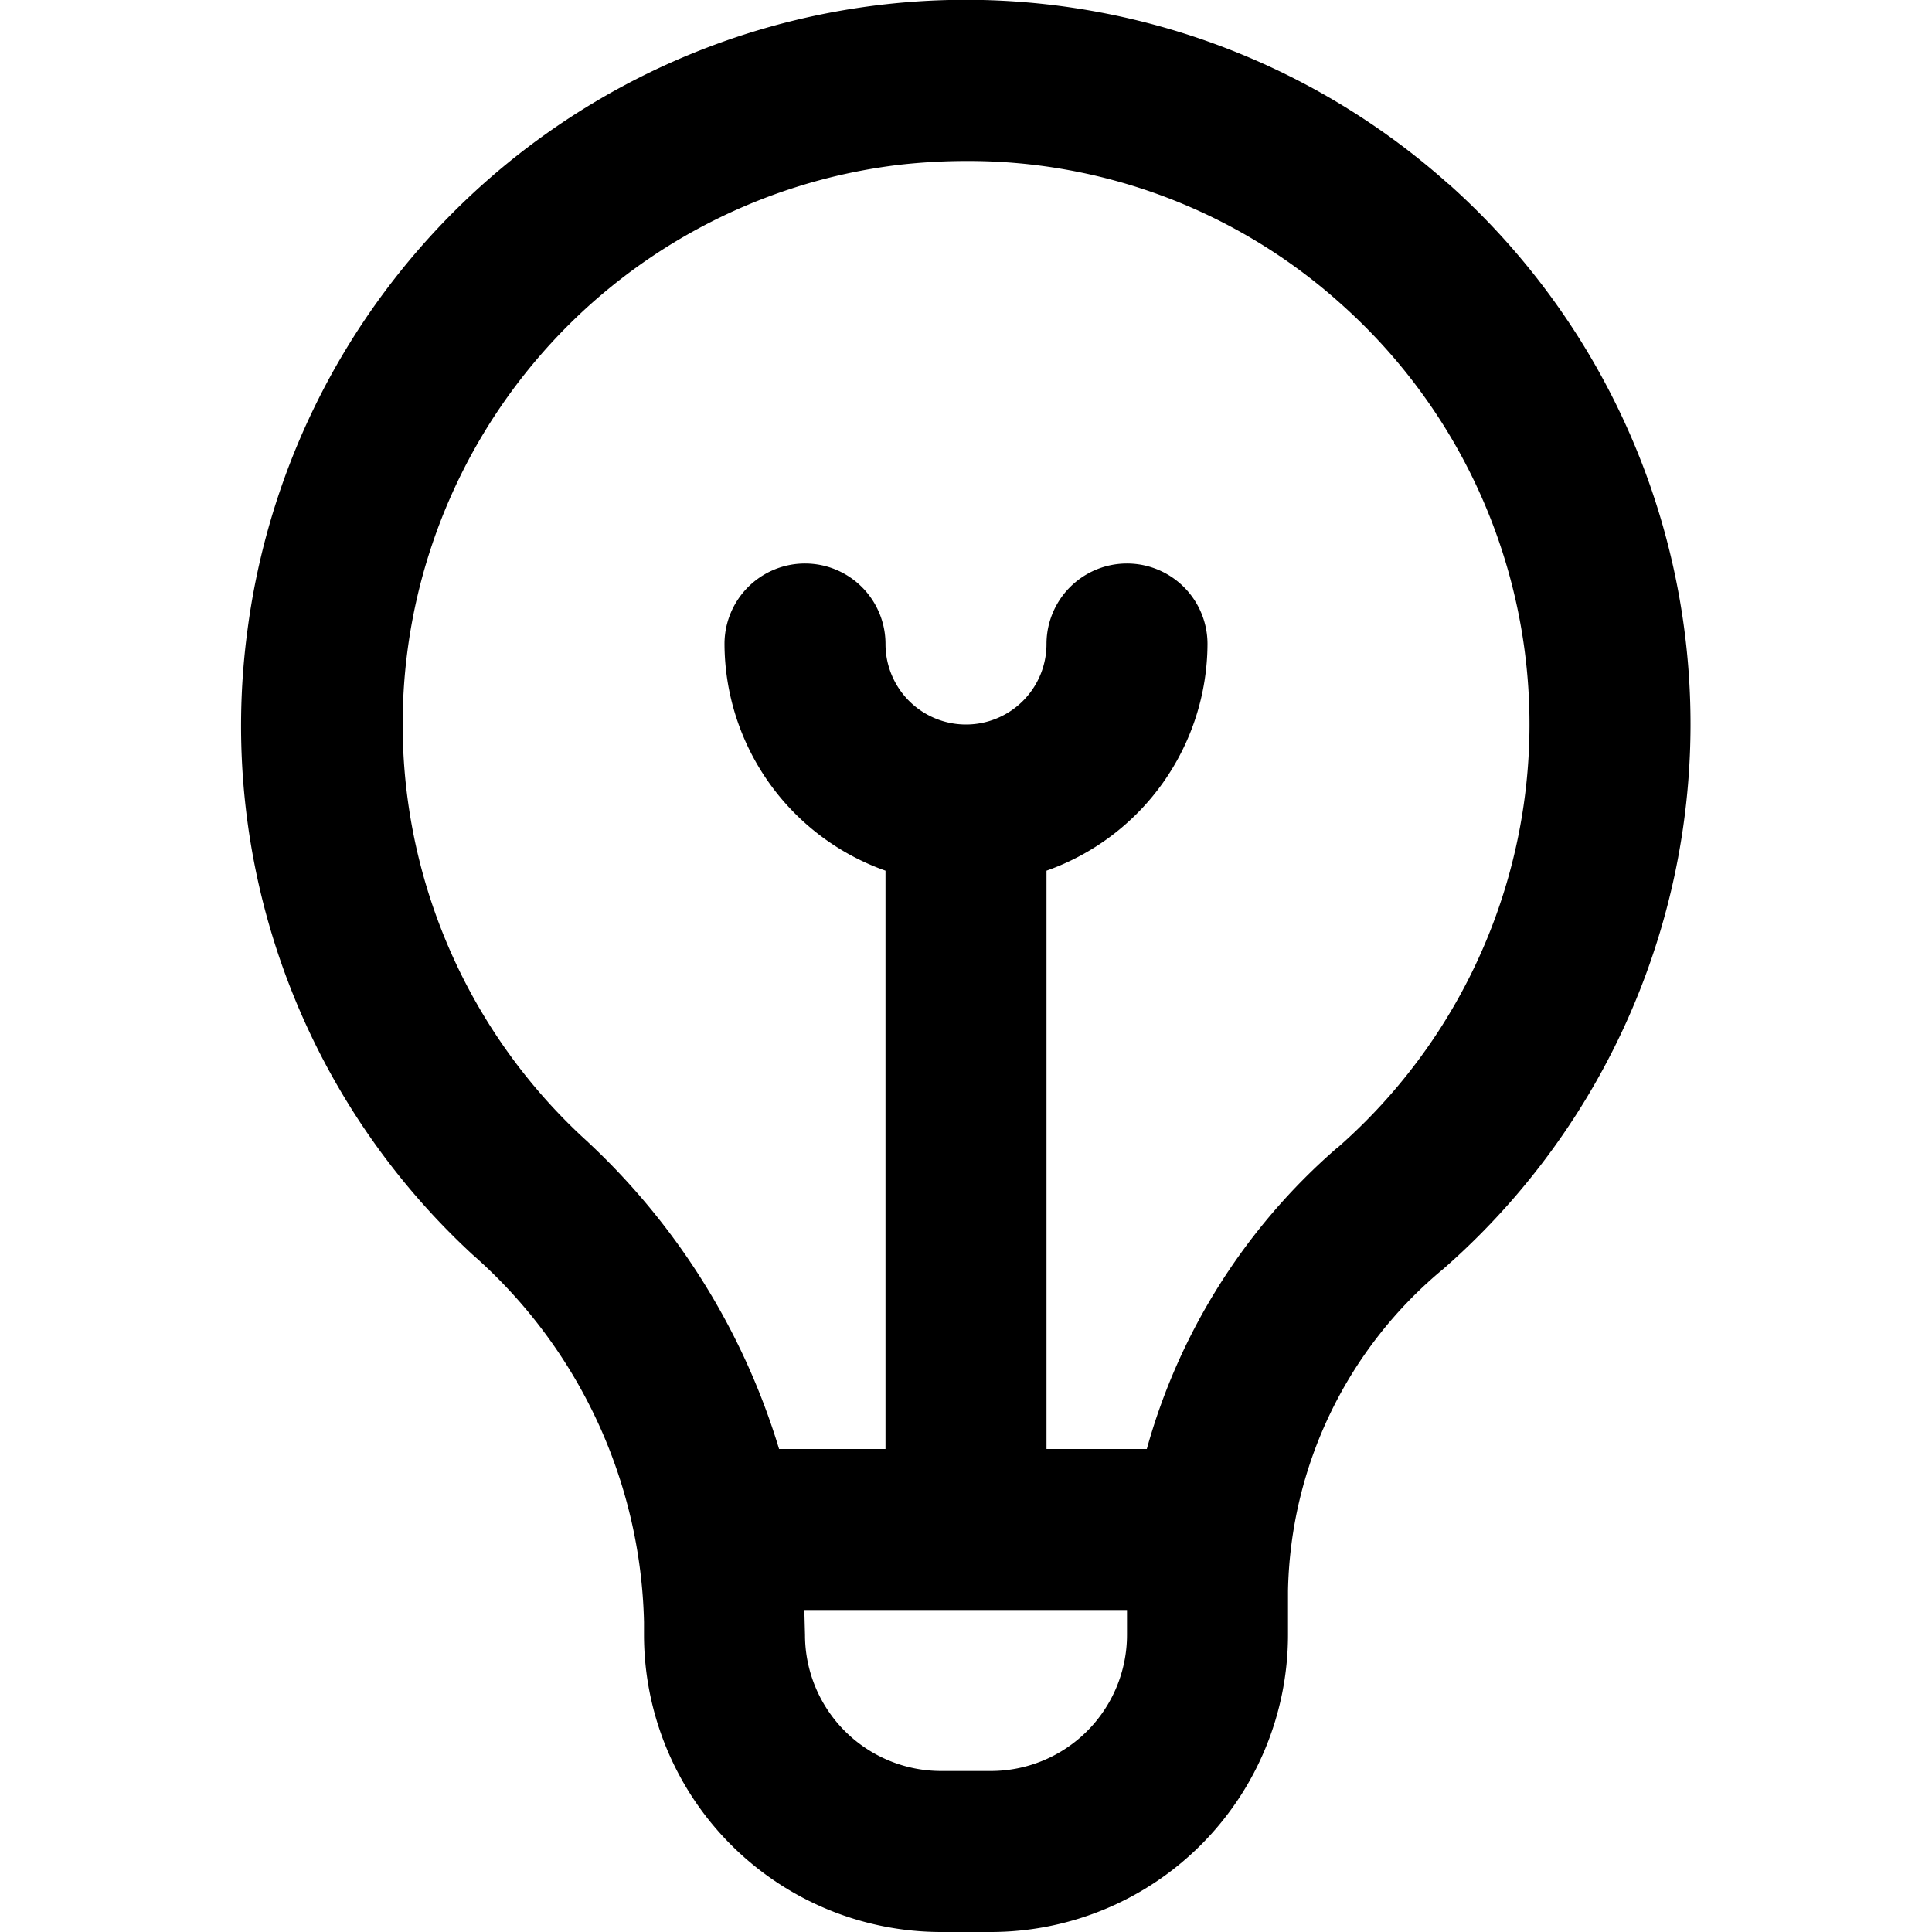<?xml version="1.0" encoding="UTF-8" standalone="no"?>
<svg data-id="Layer_1" height="512" viewBox="0 0 24 24" width="512" xmlns="http://www.w3.org/2000/svg" data-name="Layer 1"><path d="m17.994 2.286a9 9 0 0 0 -14.919 5.536 8.938 8.938 0 0 0 2.793 7.761 6.263 6.263 0 0 1 2.132 4.566v.161a3.694 3.694 0 0 0 3.69 3.69h.62a3.694 3.694 0 0 0 3.69-3.69v-.549a5.323 5.323 0 0 1 1.932-4 8.994 8.994 0 0 0 .062-13.477zm-5.684 19.714h-.62a1.692 1.692 0 0 1 -1.69-1.69s-.007-.26-.008-.31h4.008v.31a1.692 1.692 0 0 1 -1.69 1.69zm4.3-7.741a7.667 7.667 0 0 0 -2.364 3.741h-1.246v-7.184a3 3 0 0 0 2-2.816 1 1 0 0 0 -2 0 1 1 0 0 1 -2 0 1 1 0 0 0 -2 0 3 3 0 0 0 2 2.816v7.184h-1.322a8.634 8.634 0 0 0 -2.448-3.881 7 7 0 0 1 3.951-12.073 7.452 7.452 0 0 1 .828-.046 6.921 6.921 0 0 1 4.652 1.778 6.993 6.993 0 0 1 -.048 10.481z"/></svg>